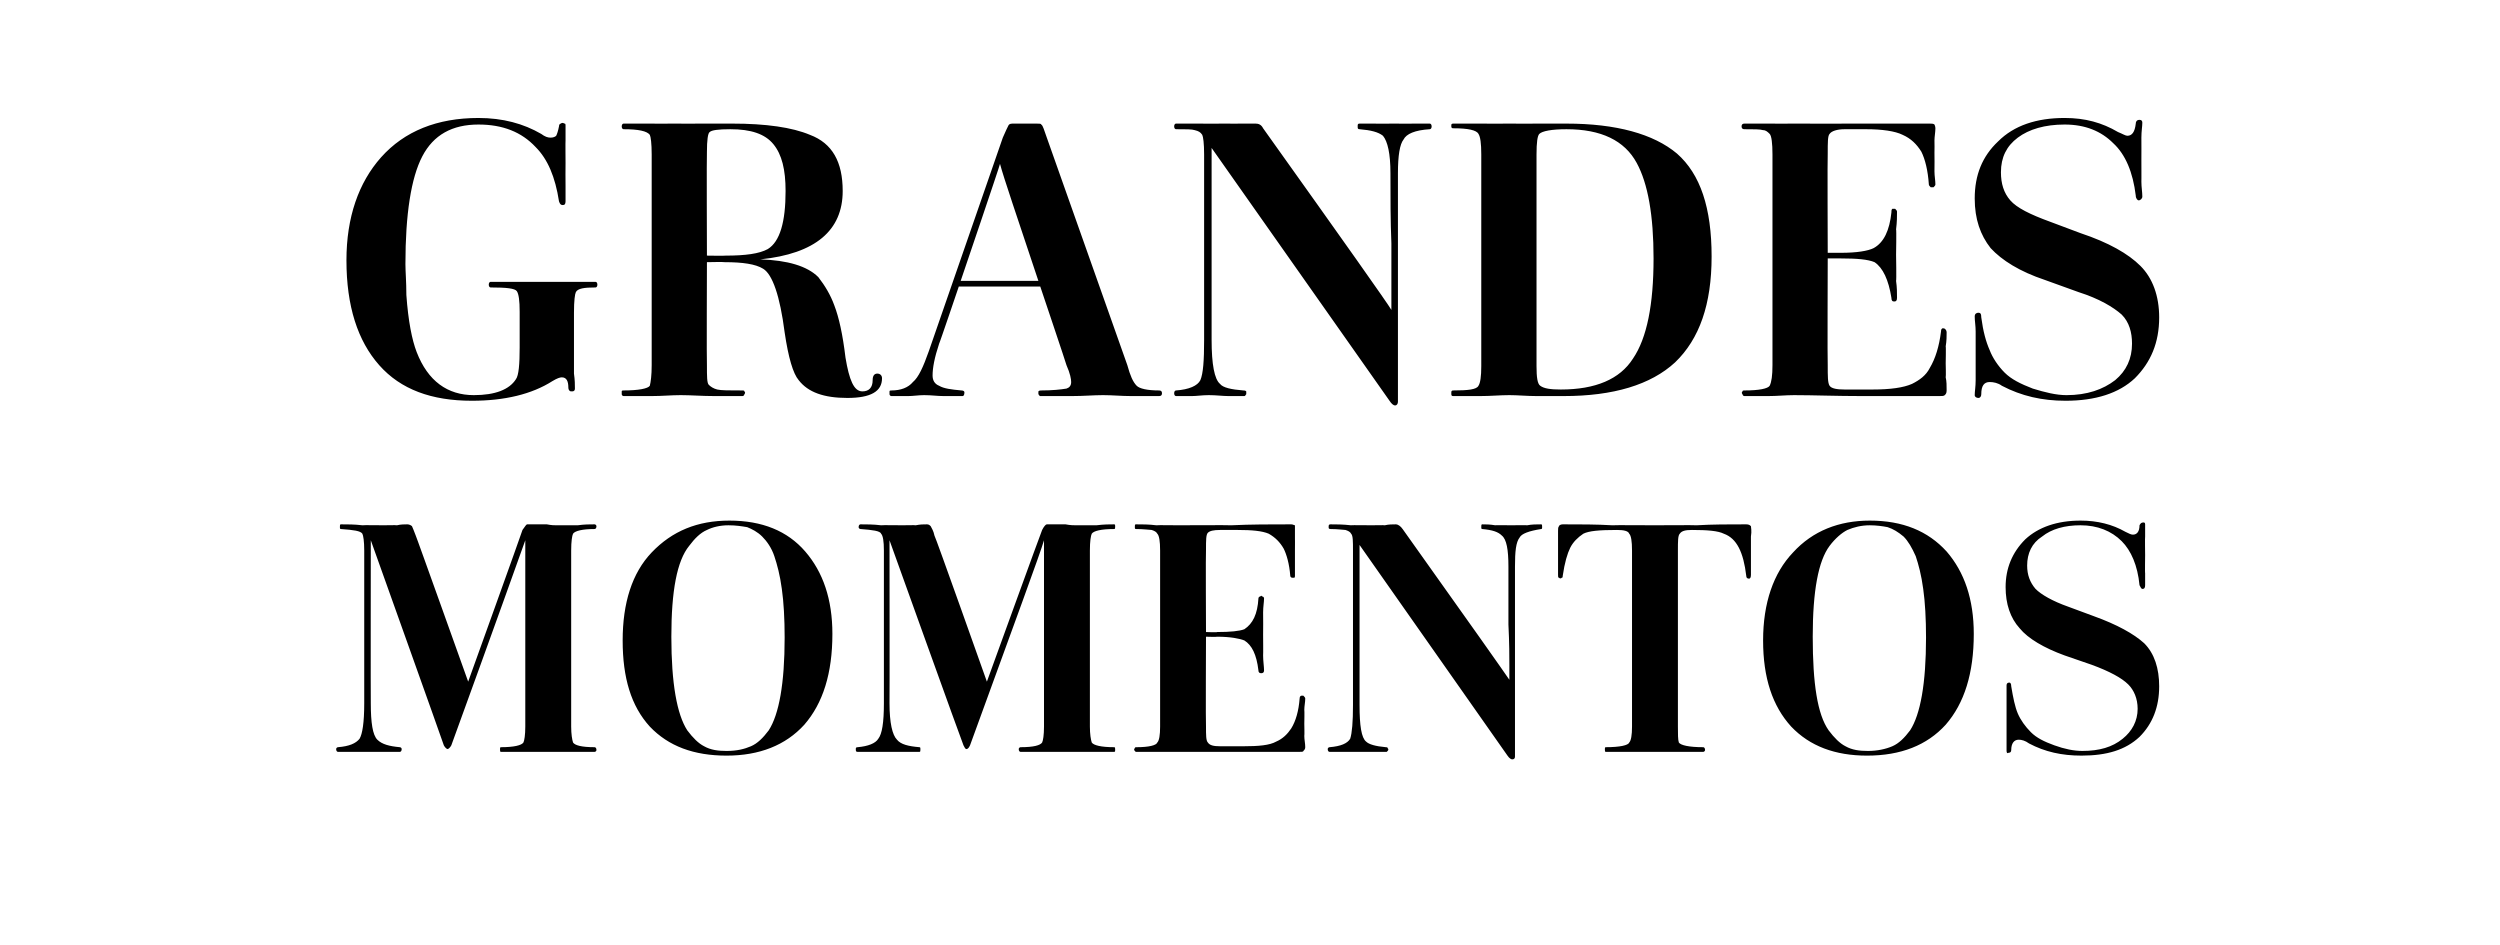 <?xml version="1.0" standalone="no"?><!DOCTYPE svg PUBLIC "-//W3C//DTD SVG 1.1//EN" "http://www.w3.org/Graphics/SVG/1.1/DTD/svg11.dtd"><svg xmlns="http://www.w3.org/2000/svg" version="1.1" width="267px" height="100.9px" viewBox="0 -1 267 100.9" style="top:-1px"><desc>GRANDES MOMENTOS</desc><defs/><g id="Polygon35777"><path d="m38.4 77.9c.3-.5.5-1.7.5-3.8c0 0 0-16.3 0-16.3c0-1-.1-1.6-.2-1.8c-.2-.3-.9-.4-2.3-.5c-.1 0-.1-.1-.1-.2c0-.2 0-.3.1-.3c.7 0 1.5 0 2.3.1c-.03-.03 2.3 0 2.3 0c0 0 1.38-.03 1.4 0c.4-.1.8-.1 1.1-.1c.2 0 .4.1.5.2c.1.2.2.5.4 1c.01-.05 5.6 15.6 5.6 15.6c0 0 5.82-16.17 5.8-16.2c.3-.4.4-.6.5-.6c0 0 .2 0 .7 0c.4 0 .9 0 1.4 0c.5.1.8.1 1 .1c0 0 2.3 0 2.3 0c.7-.1 1.3-.1 1.8-.1c.1 0 .2.1.2.2c0 .2-.1.3-.2.3c-1.3 0-2.1.2-2.3.5c-.1.2-.2.8-.2 1.8c0 0 0 18.8 0 18.8c0 .8.1 1.4.2 1.7c.2.3.9.5 2.3.5c.1 0 .2.1.2.3c0 .1-.1.2-.2.2c0 0-2.4 0-2.4 0c-1 0-2 0-2.9 0c-.7 0-1.5 0-2.4 0c0 0-2.3 0-2.3 0c-.1 0-.1-.1-.1-.3c0-.1 0-.2.1-.2c1.4 0 2.2-.2 2.4-.5c.1-.2.2-.8.2-1.7c0 0 0-19.9 0-19.9c-.5 1.4-3.1 8.7-7.9 21.9c-.1.2-.3.4-.4.4c-.1 0-.3-.2-.4-.4c.02-.01-7.8-21.9-7.8-21.9c0 0-.02 17.41 0 17.4c0 2.1.2 3.4.7 3.9c.5.5 1.3.7 2.4.8c.1 0 .2.1.2.2c0 .2-.1.3-.2.3c0 0-1.5 0-1.5 0c-.6 0-1.2 0-2 0c-.6 0-1.1 0-1.6 0c0 0-1.5 0-1.5 0c-.1 0-.2-.1-.2-.3c0-.1.1-.2.2-.2c1.2-.1 1.9-.4 2.3-.9c0 0 0 0 0 0zm47.6-20c1.9 2.2 2.9 5.1 2.9 8.8c0 4.2-1 7.4-3 9.7c-2 2.2-4.8 3.3-8.3 3.3c-3.5 0-6.2-1-8.2-3.1c-2-2.2-2.9-5.2-2.9-9.2c0-4 1-7.2 3.1-9.4c2.2-2.3 4.9-3.4 8.3-3.4c3.5 0 6.2 1.1 8.1 3.3c0 0 0 0 0 0zm-3.9 19.1c1.1-1.7 1.7-5 1.7-9.9c0-2-.1-3.8-.3-5.2c-.2-1.5-.5-2.6-.8-3.5c-.3-.9-.8-1.6-1.3-2.1c-.5-.5-1.1-.8-1.6-1c-.6-.1-1.2-.2-2-.2c-.9 0-1.7.2-2.3.5c-.7.3-1.3.9-1.9 1.7c-1.3 1.6-1.9 4.8-1.9 9.7c0 5 .6 8.3 1.7 10c.6.8 1.2 1.4 1.8 1.7c.7.4 1.5.5 2.4.5c1.1 0 1.9-.2 2.6-.5c.7-.3 1.3-.9 1.9-1.7c0 0 0 0 0 0zm11.7.9c.4-.5.6-1.7.6-3.8c0 0 0-16.3 0-16.3c0-1-.1-1.6-.3-1.8c-.1-.3-.9-.4-2.2-.5c-.1 0-.2-.1-.2-.2c0-.2.1-.3.2-.3c.6 0 1.4 0 2.2.1c.01-.03 2.3 0 2.3 0c0 0 1.42-.03 1.4 0c.5-.1.8-.1 1.2-.1c.2 0 .3.1.4.2c.1.2.3.5.4 1c.05-.05 5.6 15.6 5.6 15.6c0 0 5.86-16.17 5.9-16.2c.2-.4.4-.6.5-.6c0 0 .2 0 .6 0c.4 0 .9 0 1.4 0c.5.1.9.1 1.1.1c0 0 2.2 0 2.2 0c.8-.1 1.4-.1 1.9-.1c.1 0 .1.1.1.2c0 .2 0 .3-.1.3c-1.4 0-2.2.2-2.4.5c-.1.2-.2.8-.2 1.8c0 0 0 18.8 0 18.8c0 .8.1 1.4.2 1.7c.2.3 1 .5 2.4.5c.1 0 .1.1.1.3c0 .1 0 .2-.1.2c0 0-2.5 0-2.5 0c-1 0-2 0-2.9 0c-.7 0-1.5 0-2.3 0c0 0-2.3 0-2.3 0c-.1 0-.2-.1-.2-.3c0-.1.1-.2.2-.2c1.4 0 2.1-.2 2.3-.5c.1-.2.2-.8.2-1.7c0 0 0-19.9 0-19.9c-.4 1.4-3.1 8.7-7.9 21.9c-.1.2-.2.4-.4.4c-.1 0-.2-.2-.3-.4c-.04-.01-7.9-21.9-7.9-21.9c0 0 .02 17.41 0 17.4c0 2.1.3 3.4.8 3.9c.4.5 1.2.7 2.4.8c.1 0 .1.1.1.2c0 .2 0 .3-.1.3c0 0-1.6 0-1.6 0c-.6 0-1.2 0-1.9 0c-.6 0-1.2 0-1.6 0c0 0-1.5 0-1.5 0c-.2 0-.2-.1-.2-.3c0-.1 0-.2.2-.2c1.1-.1 1.9-.4 2.2-.9c0 0 0 0 0 0zm29.8.4c.2-.2.3-.8.3-1.7c0 0 0-18.8 0-18.8c0-1-.1-1.6-.3-1.8c-.1-.2-.3-.3-.6-.4c-.2 0-.8-.1-1.7-.1c-.1 0-.1-.1-.1-.2c0-.2 0-.3.1-.3c.7 0 1.4 0 2.2.1c.04-.03 2.3 0 2.3 0c0 0 5.65-.03 5.7 0c2.1-.1 4.2-.1 6.4-.1c.2 0 .3.1.4.1c0 0 0 .2 0 .4c0 .3 0 .7 0 1.1c.01-.03 0 1.1 0 1.1c0 0 .01 1.57 0 1.6c0 .4 0 .8 0 1.2c0 .1 0 .2-.1.2c-.1 0-.1 0-.2 0c-.1 0-.2-.1-.2-.2c-.1-1.3-.4-2.3-.7-2.9c-.4-.7-.9-1.2-1.6-1.6c-.7-.3-1.8-.4-3.3-.4c0 0-1.9 0-1.9 0c-.7 0-1.1.1-1.3.3c-.2.2-.2.8-.2 1.8c-.04.03 0 8.8 0 8.8c0 0 1.18.05 1.2 0c1.4 0 2.4-.1 2.9-.3c.9-.6 1.4-1.6 1.5-3.3c0-.1.1-.2.2-.2c.1-.1.1-.1.2 0c.1 0 .2.1.2.2c0 .4-.1.9-.1 1.5c.02.05 0 2.4 0 2.4c0 0 .02 2.23 0 2.2c0 .6.1 1.2.1 1.6c0 .2-.1.3-.3.3c-.2 0-.3-.1-.3-.3c-.2-1.7-.7-2.7-1.5-3.2c-.5-.2-1.5-.4-2.9-.4c-.02.04-1.2 0-1.2 0c0 0-.04 9.56 0 9.6c0 .9 0 1.5.2 1.7c.2.3.6.4 1.3.4c0 0 2.5 0 2.5 0c1.6 0 2.8-.1 3.5-.5c.7-.3 1.2-.8 1.6-1.4c.5-.8.8-1.9.9-3.2c0-.2.1-.3.2-.3c.1 0 .2 0 .2 0c.1.1.2.2.2.3c0 .4-.1.8-.1 1.2c.03.04 0 1.5 0 1.5c0 0 .03 1.31 0 1.3c0 .4.1.8.1 1.2c0 .2-.1.3-.2.4c0 .1-.2.1-.5.1c0 0-6.8 0-6.8 0c-2.3 0-4.4 0-6.1 0c-.7 0-1.5 0-2.3 0c0 0-2.2 0-2.2 0c0 0-.1-.1-.1-.1c-.1-.1-.1-.2 0-.3c0-.1.1-.1.2-.1c1.3 0 2.1-.2 2.2-.5c0 0 0 0 0 0zm26.2-22.8c7.2 10.1 11 15.5 11.4 16.1c0-.1 0-.7 0-1.6c0-.9 0-2.3-.1-4.3c0-2 0-4.1 0-6.2c0-1.8-.2-2.9-.7-3.3c-.4-.4-1-.6-2.1-.7c-.1 0-.1-.1-.1-.2c0-.2 0-.3.1-.3c.4 0 .8 0 1.4.1c-.04-.03 1.7 0 1.7 0c0 0 1.73-.03 1.7 0c.5-.1 1-.1 1.5-.1c.1 0 .1.1.1.3c0 .1 0 .2-.1.2c-1.3.2-2.1.5-2.3.9c-.4.5-.5 1.5-.5 3.1c0 0 0 20.3 0 20.3c0 .2-.1.3-.3.3c-.1 0-.3-.1-.5-.4c0 0-15.8-22.5-15.8-22.5c0 .8 0 6.5 0 17.1c0 2.2.2 3.5.7 3.9c.3.3 1 .5 2.1.6c.1 0 .2 0 .2.1c.1.1.1.2 0 .3c0 0-.1.1-.1.1c0 0-1.4 0-1.4 0c-.5 0-1.1 0-1.8 0c-.5 0-1 0-1.5 0c0 0-1.4 0-1.4 0c-.1 0-.2-.1-.2-.3c0-.1.1-.2.2-.2c1.2-.1 1.9-.4 2.2-.9c.2-.6.3-1.8.3-3.6c0 0 0-16.5 0-16.5c0-1 0-1.6-.2-1.8c-.1-.2-.3-.3-.6-.4c-.2 0-.8-.1-1.6-.1c-.2 0-.2-.1-.2-.2c0-.2 0-.3.2-.3c.6 0 1.3 0 2.2.1c-.04-.03 2.2 0 2.2 0c0 0 1.4-.03 1.4 0c.4-.1.8-.1 1.2-.1c.2 0 .5.2.7.5c0 0 0 0 0 0zm24.2 22.8c.2-.2.3-.8.3-1.7c0 0 0-18.8 0-18.8c0-1-.1-1.6-.3-1.8c-.1-.3-.6-.4-1.3-.4c-1.9 0-3 .1-3.6.4c-.6.4-1.1.9-1.4 1.5c-.3.6-.6 1.6-.8 3c0 .1 0 .2-.1.2c-.1.1-.2.1-.3 0c-.1 0-.1-.1-.1-.3c0 0 0-1.2 0-1.2c0-.4 0-.8 0-1.3c0-.2 0-.6 0-1.1c0-.6 0-.9 0-1.1c0-.2 0-.4.1-.5c0-.1.2-.2.4-.2c1.9 0 3.6 0 5.3.1c-.01-.03 4.5 0 4.5 0c0 0 4.52-.03 4.5 0c1.7-.1 3.4-.1 5.3-.1c.3 0 .4.1.5.2c0 .1.1.5 0 1.1c0 .2 0 .4 0 .6c0-.05 0 1.2 0 1.2c0 0 0 1.2 0 1.2c0 .4 0 .7 0 1.1c0 .3-.1.4-.2.4c-.2 0-.3-.1-.3-.3c-.3-2.5-1-4-2.4-4.5c-.6-.3-1.7-.4-3.4-.4c-.7 0-1.1.1-1.3.4c-.2.2-.2.8-.2 1.8c0 0 0 18.8 0 18.8c0 .8 0 1.4.1 1.7c.2.3 1.1.5 2.6.5c.1 0 .2.1.2.3c0 .1-.1.2-.2.2c0 0-2.4 0-2.4 0c-.9 0-1.9 0-2.8 0c-.8 0-1.7 0-2.6 0c0 0-2.6 0-2.6 0c-.1 0-.1-.1-.1-.3c0-.1 0-.2.1-.2c1.5 0 2.4-.2 2.5-.5c0 0 0 0 0 0zm33.9-20.4c1.9 2.2 2.9 5.1 2.9 8.8c0 4.2-1 7.4-3 9.7c-2 2.2-4.8 3.3-8.4 3.3c-3.4 0-6.1-1-8.1-3.1c-2-2.2-3-5.2-3-9.2c0-4 1.1-7.2 3.2-9.4c2.1-2.3 4.9-3.4 8.2-3.4c3.5 0 6.2 1.1 8.2 3.3c0 0 0 0 0 0zm-3.9 19.1c1.1-1.7 1.7-5 1.7-9.9c0-2-.1-3.8-.3-5.2c-.2-1.5-.5-2.6-.8-3.5c-.4-.9-.8-1.6-1.3-2.1c-.6-.5-1.1-.8-1.7-1c-.5-.1-1.2-.2-1.9-.2c-.9 0-1.7.2-2.4.5c-.6.3-1.3.9-1.9 1.7c-1.2 1.6-1.8 4.8-1.8 9.7c0 5 .5 8.3 1.7 10c.6.8 1.2 1.4 1.8 1.7c.7.4 1.5.5 2.4.5c1 0 1.9-.2 2.6-.5c.7-.3 1.3-.9 1.9-1.7c0 0 0 0 0 0zm23.3-4.9c-.7-.7-2-1.4-3.9-2.1c0 0-2.9-1-2.9-1c-2.2-.8-3.9-1.8-4.8-2.9c-1-1.1-1.5-2.6-1.5-4.4c0-2 .7-3.7 2.1-5.1c1.4-1.3 3.4-2 5.9-2c1.8 0 3.4.4 4.8 1.2c.4.2.6.3.8.3c.4 0 .7-.3.7-1c.1-.2.2-.3.4-.3c.1 0 .2 0 .2.2c0 .3 0 .8 0 1.3c-.03-.01 0 2 0 2c0 0-.03 1.95 0 1.9c0 .5 0 1 0 1.3c0 .3-.1.4-.3.4c-.1 0-.2-.2-.3-.4c-.2-2.1-.9-3.7-1.9-4.7c-1.1-1.1-2.6-1.7-4.4-1.7c-1.7 0-3.1.4-4.1 1.2c-1.1.7-1.6 1.8-1.6 3.1c0 1 .3 1.8.9 2.5c.6.6 1.8 1.3 3.5 1.9c0 0 2.7 1 2.7 1c2.5.9 4.3 1.9 5.4 2.9c1.1 1.1 1.6 2.7 1.6 4.6c0 2.2-.7 4-2.1 5.4c-1.5 1.4-3.5 2-6.2 2c-2.1 0-3.9-.4-5.6-1.3c-.4-.3-.8-.4-1.1-.4c-.5 0-.8.4-.8 1.1c0 .2-.1.3-.3.3c-.1.1-.2 0-.2-.2c0-.3 0-.8 0-1.3c0-.7 0-1.4 0-2.3c0-.8 0-1.5 0-2c0-.5 0-1 0-1.4c0-.2.1-.3.3-.3c.1 0 .2.1.2.4c.2 1.2.4 2.2.7 2.9c.3.7.8 1.4 1.4 2c.6.6 1.4 1 2.5 1.4c1.1.4 2.1.6 3 .6c1.8 0 3.2-.4 4.3-1.3c1-.8 1.6-1.9 1.6-3.2c0-1.1-.4-2-1-2.6c0 0 0 0 0 0z" stroke="none" fill="#000"/></g><g id="Polygon35776"><path d="m37 26.8c0-4.6 1.3-8.3 3.7-11c2.5-2.8 6-4.2 10.4-4.2c2.6 0 4.8.6 6.7 1.7c.4.3.7.4 1 .4c.3 0 .5-.1.6-.2c.1-.2.2-.5.3-1c0-.2.1-.3.2-.3c.1-.1.2-.1.4 0c.1 0 .1.1.1.2c0 .4 0 .9 0 1.6c-.02-.01 0 2.4 0 2.4c0 0-.02 2.46 0 2.5c0 .6 0 1.2 0 1.6c0 .3-.1.4-.3.4c-.2 0-.3-.1-.4-.4c0 0 0 0 0 0c-.4-2.6-1.2-4.5-2.5-5.8c-1.5-1.6-3.5-2.4-6.1-2.4c-2.8 0-4.8 1.1-6 3.4c-1.2 2.3-1.8 6.2-1.8 11.5c0 .8.1 1.9.1 3.3c.2 2.8.6 4.8 1.1 6.1c1.2 3.1 3.3 4.6 6.1 4.6c2.3 0 3.8-.6 4.5-1.7c.3-.4.4-1.6.4-3.4c0 0 0-3.8 0-3.8c0-1.2-.1-1.9-.3-2.2c-.2-.3-1.1-.4-2.8-.4c-.1 0-.2-.1-.2-.3c0-.2.1-.3.2-.3c.8 0 1.7 0 2.8 0c-.03.01 3 0 3 0c0 0 2.93.01 2.9 0c1 0 1.8 0 2.5 0c.1 0 .2.1.2.3c0 .2-.1.3-.2.3c-1.2 0-1.9.1-2.1.5c-.1.2-.2.9-.2 2.2c0 0 0 4 0 4c0 1 0 1.8 0 2.5c.1.7.1 1.2.1 1.6c0 .2-.1.3-.3.3c-.2 0-.2 0-.3-.1c0 0-.1-.1-.1-.3c0-.7-.2-1.1-.7-1.1c-.2 0-.5.1-1 .4c-2.2 1.4-5.1 2.1-8.6 2.1c-4.3 0-7.6-1.2-9.9-3.8c-2.3-2.6-3.5-6.3-3.5-11.2zm38.8-13.7c-.2.1-.3.9-.3 2.1c-.04.05 0 11.1 0 11.1c0 0 1.97.03 2 0c2.1 0 3.6-.2 4.5-.7c1.3-.8 1.9-2.9 1.9-6.2c0-2.3-.4-3.9-1.3-5c-.9-1.1-2.4-1.6-4.6-1.6c-1.3 0-2 .1-2.2.3c0 0 0 0 0 0zm14.2 6.3c0 4.2-2.9 6.7-8.8 7.3c2.9.1 5 .7 6.2 1.9c.7.9 1.3 1.9 1.7 3c.5 1.3.9 3.1 1.2 5.6c.4 2.4.9 3.6 1.8 3.6c.7 0 1.1-.4 1.1-1.2c0-.5.2-.7.5-.7c.3 0 .5.2.5.5c0 1.4-1.2 2.1-3.7 2.1c-2.5 0-4.2-.6-5.2-1.9c-.6-.7-1.1-2.4-1.5-5.1c-.5-3.9-1.3-6.2-2.3-6.8c-.8-.5-2.2-.7-4.1-.7c-.01-.04-1.9 0-1.9 0c0 0-.04 11.01 0 11c0 1.2 0 1.9.2 2.1c.2.2.5.4.9.5c.4.1 1.3.1 2.7.1c.1 0 .2 0 .2.1c.1.1.1.2 0 .3c0 .1-.1.2-.2.2c0 0-3 0-3 0c-1.3 0-2.5-.1-3.6-.1c-1 0-2 .1-3.1.1c0 0-3 0-3 0c-.1 0-.2-.1-.2-.2c0-.1 0-.2 0-.3c0-.1.1-.1.2-.1c1.6 0 2.6-.2 2.8-.5c.1-.4.2-1.1.2-2.2c0 0 0-22.5 0-22.5c0-1.2-.1-1.9-.2-2.1c-.3-.4-1.2-.6-2.8-.6c-.1 0-.2-.1-.2-.3c0-.2.1-.3.2-.3c.8 0 1.7 0 2.6 0c.04.02 2.8 0 2.8 0c0 0 2.99.02 3 0c1.1 0 2.2 0 3.2 0c3.6 0 6.4.4 8.3 1.2c2.4.9 3.5 2.9 3.5 6c0 0 0 0 0 0zm7.5 20.4c.6-.5 1.1-1.6 1.7-3.3c0 0 7.9-22.8 7.9-22.8c.3-.7.5-1.1.6-1.3c.1-.2.3-.2.6-.2c0 0 2.4 0 2.4 0c.3 0 .5 0 .5.1c.2.1.3.6.6 1.4c0 0 8.6 24.3 8.6 24.3c.3 1.1.6 1.8 1 2.2c.3.3 1.1.5 2.4.5c.2 0 .3.1.3.3c0 .2-.1.3-.3.3c0 0-3 0-3 0c-1 0-2-.1-3-.1c-1 0-2.1.1-3.3.1c0 0-3.4 0-3.4 0c-.1 0-.1-.1-.2-.2c0-.1 0-.2 0-.3c.1-.1.2-.1.3-.1c1.2 0 2.1-.1 2.7-.2c.3-.1.5-.3.5-.7c0-.3-.1-.9-.5-1.8c.03.01-2.8-8.4-2.8-8.4l-8.7 0c0 0-2.08 6.14-2.1 6.1c-.5 1.5-.7 2.6-.7 3.4c0 .5.2.9.7 1.1c.5.3 1.3.4 2.4.5c.2 0 .3.1.3.2c0 .3-.1.4-.2.4c0 0-2 0-2 0c-.7 0-1.3-.1-2.1-.1c-.6 0-1.2.1-1.7.1c0 0-1.8 0-1.8 0c-.1 0-.2-.1-.2-.2c0-.1 0-.2 0-.3c0-.1.1-.1.2-.1c1 0 1.8-.3 2.3-.9c0 0 0 0 0 0zm13.4-10.8c-2.3-6.9-3.7-11-4.1-12.5c.03.05-4.2 12.5-4.2 12.5l8.3 0c0 0 0-.02 0 0zm24-16.3c8.7 12.2 13.3 18.7 13.7 19.4c0-.2 0-.8 0-1.9c0-1.1 0-2.9 0-5.2c-.1-2.4-.1-4.9-.1-7.5c0-2.1-.3-3.4-.8-4c-.5-.4-1.3-.6-2.5-.7c-.2 0-.2-.1-.2-.3c0-.2 0-.3.2-.3c.4 0 1 0 1.6 0c-.03.02 2.1 0 2.1 0c0 0 2.03.02 2 0c.6 0 1.2 0 1.8 0c.1 0 .2.1.2.3c0 .2-.1.3-.2.3c-1.6.1-2.5.5-2.8 1.1c-.4.5-.6 1.7-.6 3.6c0 0 0 24.4 0 24.4c0 .2-.1.4-.3.4c-.2 0-.4-.2-.6-.5c0 0-19-27-19-27c0 .9 0 7.7 0 20.5c0 2.6.3 4.2.9 4.7c.3.4 1.2.6 2.5.7c.1 0 .2 0 .3.1c0 .1 0 .2 0 .3c-.1.1-.1.2-.2.2c0 0-1.7 0-1.7 0c-.6 0-1.3-.1-2.1-.1c-.7 0-1.3.1-1.8.1c0 0-1.7 0-1.7 0c-.1 0-.2-.1-.2-.3c0-.2.1-.3.2-.3c1.4-.1 2.3-.5 2.6-1.1c.3-.7.4-2.1.4-4.3c0 0 0-19.8 0-19.8c0-1.2-.1-1.9-.2-2.1c-.2-.3-.4-.4-.8-.5c-.3-.1-.9-.1-2-.1c-.1 0-.2-.1-.2-.3c0-.2.1-.3.2-.3c.8 0 1.7 0 2.7 0c-.01.02 2.6 0 2.6 0c0 0 1.76.02 1.8 0c.5 0 1 0 1.4 0c.3 0 .6.1.8.5c0 0 0 0 0 0zm23 27.5c.2-.3.3-1 .3-2.1c0 0 0-22.6 0-22.6c0-1.2-.1-1.9-.3-2.2c-.2-.4-1.1-.6-2.7-.6c-.2 0-.2-.1-.2-.3c0-.1 0-.2.2-.2c.8 0 1.8 0 2.9 0c.01.02 3.1 0 3.1 0c0 0 3.17.02 3.2 0c1 0 2 0 2.9 0c5.3 0 9.3 1.1 11.8 3.2c2.5 2.2 3.7 5.8 3.7 11c0 5.1-1.3 8.8-3.9 11.3c-2.6 2.4-6.6 3.6-11.9 3.6c0 0-2.9 0-2.9 0c-1 0-2-.1-2.9-.1c-1 0-2 .1-3.1.1c0 0-2.9 0-2.9 0c-.2 0-.2-.1-.2-.3c0-.2 0-.3.2-.3c1.6 0 2.5-.1 2.7-.5c0 0 0 0 0 0zm6.5-26.9c-.2.2-.3.9-.3 2.2c0 0 0 22.6 0 22.6c0 1.2.1 1.9.4 2.1c.4.3 1.1.4 2.2.4c3.7 0 6.3-1.1 7.7-3.3c1.5-2.2 2.2-5.8 2.2-10.7c0-4.6-.6-8-1.8-10.2c-1.3-2.4-3.8-3.6-7.5-3.6c-1.6 0-2.6.2-2.9.5c0 0 0 0 0 0zm24.6 26.9c.2-.4.3-1.1.3-2.2c0 0 0-22.5 0-22.5c0-1.2-.1-2-.3-2.2c-.2-.2-.4-.4-.7-.4c-.3-.1-1-.1-2-.1c-.2 0-.3-.1-.3-.3c0-.2.1-.3.3-.3c.8 0 1.6 0 2.6 0c0 .02 2.7 0 2.7 0c0 0 6.79.02 6.8 0c2.6 0 5.1 0 7.7 0c.2 0 .4 0 .5.1c0 0 .1.2.1.4c0 .4-.1.9-.1 1.3c.02.03 0 1.3 0 1.3c0 0 .02 1.96 0 2c0 .5.1 1 .1 1.4c0 .1-.1.2-.2.3c-.1 0-.2 0-.3 0c-.1-.1-.2-.2-.2-.3c-.1-1.5-.4-2.7-.8-3.5c-.5-.8-1.1-1.4-2-1.8c-.8-.4-2.2-.6-3.9-.6c0 0-2.3 0-2.3 0c-.8 0-1.4.2-1.6.5c-.2.2-.2.9-.2 2.1c-.04.01 0 10.6 0 10.6c0 0 1.43 0 1.4 0c1.7 0 2.9-.2 3.5-.5c1.1-.6 1.7-1.9 1.9-3.8c0-.2 0-.3.1-.4c.1 0 .2 0 .3 0c.1.1.2.2.2.3c0 .5 0 1.1-.1 1.9c.05-.02 0 2.7 0 2.7c0 0 .05 2.78 0 2.8c.1.7.1 1.3.1 1.8c0 .3-.1.4-.3.4c-.2 0-.3-.1-.3-.4c-.3-1.9-.9-3.2-1.8-3.8c-.7-.3-1.9-.4-3.6-.4c.03-.01-1.4 0-1.4 0c0 0-.04 11.41 0 11.4c0 1.2 0 1.9.2 2.2c.2.3.8.4 1.6.4c0 0 3 0 3 0c1.9 0 3.3-.2 4.2-.6c.8-.4 1.5-.9 1.9-1.7c.6-1 1-2.3 1.2-3.9c0-.1 0-.2.1-.3c.1-.1.2 0 .3 0c.1.1.2.2.2.4c0 .4 0 .9-.1 1.5c.04-.05 0 1.8 0 1.8c0 0 .04 1.47 0 1.5c.1.4.1.9.1 1.4c0 .3-.1.4-.2.5c-.1.1-.3.1-.6.1c0 0-8.2 0-8.2 0c-2.8 0-5.2-.1-7.3-.1c-.9 0-1.8.1-2.8.1c0 0-2.5 0-2.5 0c-.1 0-.2-.1-.2-.2c-.1-.1-.1-.2 0-.3c0-.1.1-.1.2-.1c1.6 0 2.5-.2 2.7-.5c0 0 0 0 0 0zm37.6-7.6c-.9-.8-2.4-1.7-4.6-2.4c0 0-3.6-1.3-3.6-1.3c-2.7-.9-4.6-2.1-5.8-3.4c-1.1-1.4-1.7-3.1-1.7-5.3c0-2.5.8-4.5 2.5-6.1c1.7-1.7 4.1-2.5 7.1-2.5c2.2 0 4 .5 5.7 1.5c.5.2.8.4 1 .4c.5 0 .8-.4.9-1.3c0-.2.1-.4.4-.4c.2 0 .3.1.3.3c0 .4-.1.9-.1 1.6c.01-.01 0 2.4 0 2.4c0 0 .01 2.34 0 2.3c0 .6.1 1.1.1 1.6c0 .2-.2.4-.4.4c-.1 0-.3-.2-.3-.5c-.3-2.5-1.1-4.4-2.4-5.6c-1.3-1.3-3-2-5.2-2c-2.1 0-3.8.5-5 1.4c-1.2.9-1.8 2.1-1.8 3.7c0 1.2.3 2.2 1 3c.7.8 2.1 1.5 4.3 2.3c0 0 3.2 1.2 3.2 1.2c3 1 5.1 2.2 6.4 3.5c1.3 1.3 2 3.2 2 5.5c0 2.7-.9 4.8-2.6 6.5c-1.7 1.6-4.2 2.4-7.4 2.4c-2.5 0-4.7-.5-6.8-1.6c-.4-.3-.9-.4-1.3-.4c-.6 0-.9.4-.9 1.3c0 .2-.1.4-.3.4c-.2 0-.4-.1-.4-.3c0-.4.1-.9.1-1.6c0-.8 0-1.6 0-2.7c0-1 0-1.8 0-2.5c0-.6-.1-1.1-.1-1.6c0-.3.2-.4.4-.4c.2 0 .3.1.3.5c.2 1.5.5 2.6.9 3.5c.3.8.9 1.7 1.6 2.4c.7.7 1.7 1.2 3 1.7c1.3.4 2.5.7 3.6.7c2.2 0 3.9-.6 5.2-1.6c1.2-1 1.8-2.3 1.8-3.9c0-1.2-.3-2.3-1.1-3.1c0 0 0 0 0 0z" stroke="none" fill="#000"/></g></svg>